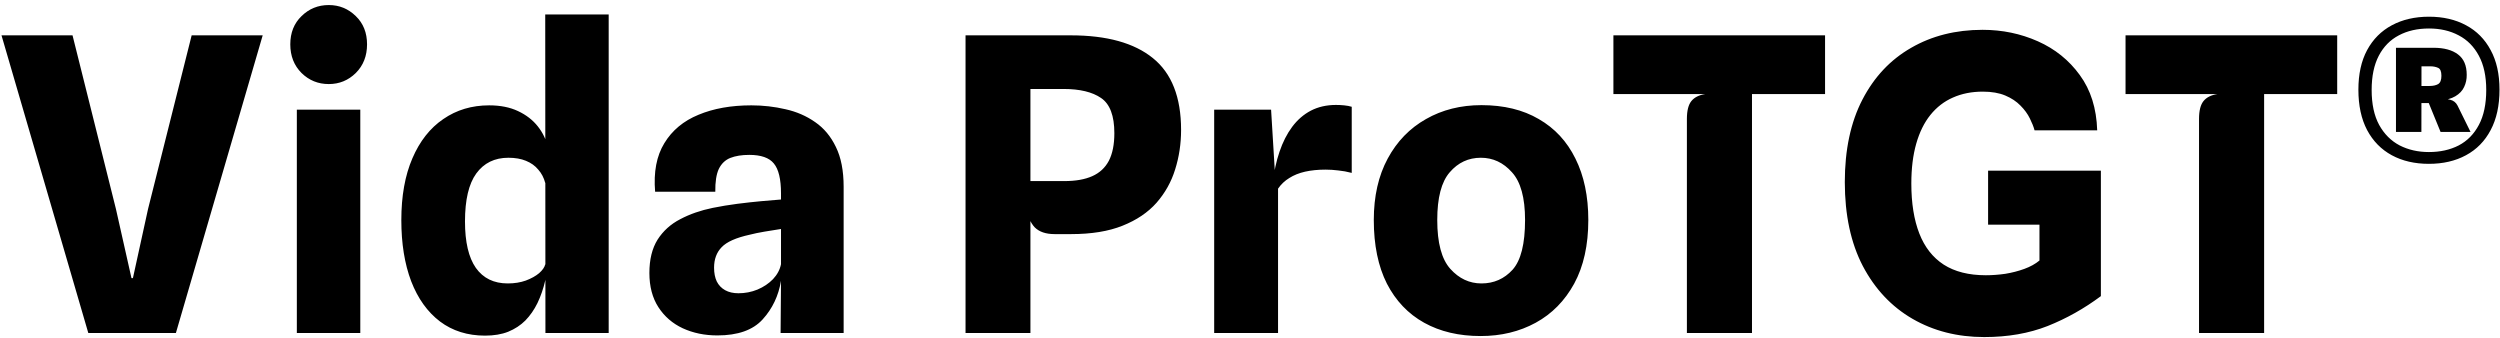 <svg width="458" height="62" viewBox="0 0 458 62" fill="none" xmlns="http://www.w3.org/2000/svg">
<path d="M16.175 61L0.275 6.475H13.287L21.237 38.275L24.087 50.95H24.35L27.125 38.275L35.112 6.475H48.125L32.225 61H16.175ZM54.381 61V20.087H66.006V61H54.381ZM60.231 15.4C58.281 15.4 56.619 14.725 55.244 13.375C53.869 12 53.181 10.25 53.181 8.125C53.181 6 53.869 4.275 55.244 2.95C56.619 1.6 58.281 0.925 60.231 0.925C62.156 0.925 63.806 1.6 65.181 2.95C66.556 4.275 67.244 6 67.244 8.125C67.244 10.25 66.556 12 65.181 13.375C63.806 14.725 62.156 15.4 60.231 15.4ZM88.861 61.487C85.661 61.487 82.911 60.625 80.611 58.9C78.311 57.15 76.548 54.688 75.323 51.513C74.123 48.337 73.523 44.612 73.523 40.337C73.523 35.913 74.198 32.138 75.548 29.012C76.898 25.863 78.786 23.462 81.211 21.812C83.636 20.137 86.436 19.3 89.611 19.3C91.661 19.3 93.423 19.65 94.898 20.35C96.398 21.05 97.611 21.988 98.536 23.163C99.461 24.337 100.073 25.625 100.373 27.025L101.723 30.85L99.886 33.513C99.636 32.562 99.211 31.75 98.611 31.075C98.036 30.375 97.286 29.837 96.361 29.462C95.461 29.087 94.386 28.9 93.136 28.9C90.611 28.9 88.648 29.863 87.248 31.788C85.873 33.688 85.186 36.612 85.186 40.562C85.186 44.337 85.848 47.175 87.173 49.075C88.523 50.975 90.473 51.925 93.023 51.925C94.248 51.925 95.348 51.75 96.323 51.4C97.323 51.025 98.136 50.575 98.761 50.05C99.386 49.5 99.761 48.962 99.886 48.438L100.336 48.925L99.886 51.4C99.536 52.9 99.061 54.275 98.461 55.525C97.861 56.75 97.123 57.812 96.248 58.712C95.373 59.587 94.323 60.275 93.098 60.775C91.898 61.25 90.486 61.487 88.861 61.487ZM99.923 61L99.886 2.65H111.511V61H99.923ZM131.418 61.45C129.093 61.45 126.98 61.013 125.08 60.138C123.205 59.263 121.718 57.975 120.618 56.275C119.518 54.575 118.968 52.487 118.968 50.013C118.968 47.538 119.468 45.5 120.468 43.9C121.493 42.3 122.88 41.05 124.63 40.15C126.38 39.225 128.355 38.538 130.555 38.087C132.03 37.788 133.543 37.538 135.093 37.337C136.668 37.138 138.143 36.975 139.518 36.85C140.918 36.725 142.105 36.625 143.08 36.55V35.425C143.08 32.825 142.643 31 141.768 29.95C140.918 28.9 139.418 28.375 137.268 28.375C135.893 28.375 134.73 28.562 133.78 28.938C132.855 29.312 132.155 29.988 131.68 30.962C131.23 31.938 131.018 33.325 131.043 35.125H120.018C119.718 31.525 120.28 28.562 121.705 26.238C123.13 23.887 125.218 22.15 127.968 21.025C130.718 19.875 133.943 19.3 137.643 19.3C139.793 19.3 141.88 19.538 143.905 20.012C145.93 20.462 147.743 21.25 149.343 22.375C150.943 23.475 152.205 24.988 153.13 26.913C154.08 28.837 154.555 31.275 154.555 34.225V61H143.005L143.08 51.438C142.63 54.188 141.505 56.55 139.705 58.525C137.93 60.475 135.168 61.45 131.418 61.45ZM135.28 53.725C136.505 53.725 137.668 53.5 138.768 53.05C139.893 52.575 140.843 51.938 141.618 51.138C142.393 50.312 142.88 49.4 143.08 48.4V41.95C142.08 42.1 141.068 42.263 140.043 42.438C139.018 42.612 138.118 42.8 137.343 43C134.843 43.55 133.13 44.312 132.205 45.288C131.28 46.237 130.818 47.487 130.818 49.038C130.818 50.013 130.98 50.85 131.305 51.55C131.655 52.25 132.168 52.788 132.843 53.163C133.518 53.538 134.33 53.725 135.28 53.725ZM193.199 42.888C191.599 42.888 190.387 42.475 189.562 41.65C188.762 40.8 188.212 39.487 187.912 37.712L186.149 35.312L188.774 33.175H194.999C197.049 33.175 198.749 32.875 200.099 32.275C201.449 31.675 202.462 30.738 203.137 29.462C203.812 28.163 204.149 26.475 204.149 24.4C204.149 21.2 203.337 19.05 201.712 17.95C200.112 16.85 197.824 16.3 194.849 16.3H188.549L185.324 6.475C186.299 6.475 187.462 6.475 188.812 6.475C190.187 6.475 191.537 6.475 192.862 6.475C194.212 6.475 195.312 6.475 196.162 6.475C202.762 6.475 207.774 7.862 211.199 10.637C214.649 13.412 216.374 17.8 216.374 23.8C216.374 26.325 216.012 28.738 215.287 31.038C214.587 33.312 213.449 35.35 211.874 37.15C210.299 38.925 208.224 40.325 205.649 41.35C203.099 42.375 199.962 42.888 196.237 42.888H193.199ZM176.887 61V6.475H188.774V61H176.887ZM222.438 61V20.087H232.863L233.838 36.1L233.163 33.663C233.388 31.512 233.801 29.562 234.401 27.812C235.001 26.038 235.776 24.512 236.726 23.238C237.676 21.962 238.813 20.975 240.138 20.275C241.488 19.575 243.026 19.225 244.751 19.225C245.251 19.225 245.751 19.25 246.251 19.3C246.776 19.35 247.238 19.438 247.638 19.562V31.675C246.788 31.45 245.963 31.3 245.163 31.225C244.388 31.125 243.613 31.075 242.838 31.075C241.463 31.075 240.213 31.2 239.088 31.45C237.988 31.7 237.026 32.087 236.201 32.612C235.376 33.112 234.688 33.763 234.138 34.562V61H222.438ZM271.254 61.562C267.279 61.562 263.829 60.75 260.904 59.125C257.979 57.5 255.704 55.112 254.079 51.962C252.479 48.788 251.679 44.9 251.679 40.3C251.679 35.95 252.529 32.2 254.229 29.05C255.929 25.9 258.266 23.488 261.241 21.812C264.216 20.113 267.604 19.262 271.404 19.262C275.504 19.262 279.004 20.113 281.904 21.812C284.829 23.488 287.066 25.9 288.616 29.05C290.191 32.2 290.979 35.95 290.979 40.3C290.979 44.9 290.116 48.788 288.391 51.962C286.666 55.112 284.316 57.5 281.341 59.125C278.366 60.75 275.004 61.562 271.254 61.562ZM271.404 51.925C273.679 51.925 275.579 51.087 277.104 49.413C278.629 47.712 279.391 44.675 279.391 40.3C279.391 36.225 278.591 33.312 276.991 31.562C275.416 29.788 273.516 28.9 271.291 28.9C269.016 28.9 267.116 29.788 265.591 31.562C264.066 33.312 263.304 36.225 263.304 40.3C263.304 44.5 264.104 47.487 265.704 49.263C267.304 51.038 269.204 51.925 271.404 51.925ZM309.039 61V21.775C309.039 20.275 309.314 19.188 309.864 18.512C310.414 17.837 311.251 17.413 312.376 17.238H295.576V6.475H334.351V17.238H320.964V61H309.039ZM363.506 61.75C358.606 61.75 354.231 60.638 350.381 58.413C346.531 56.188 343.494 52.962 341.269 48.737C339.069 44.513 337.969 39.388 337.969 33.362C337.969 27.438 339.044 22.4 341.194 18.25C343.344 14.1 346.319 10.938 350.119 8.762C353.919 6.562 358.281 5.463 363.206 5.463C366.806 5.463 370.181 6.162 373.331 7.562C376.481 8.963 379.044 11.025 381.019 13.75C383.019 16.475 384.081 19.85 384.206 23.875H372.731C372.556 23.225 372.269 22.5 371.869 21.7C371.469 20.875 370.894 20.087 370.144 19.337C369.419 18.587 368.494 17.975 367.369 17.5C366.244 17.025 364.869 16.788 363.244 16.788C361.219 16.788 359.394 17.15 357.769 17.875C356.169 18.575 354.794 19.637 353.644 21.062C352.519 22.462 351.656 24.212 351.056 26.312C350.456 28.413 350.156 30.85 350.156 33.625C350.156 37.225 350.644 40.275 351.619 42.775C352.594 45.275 354.081 47.175 356.081 48.475C358.106 49.775 360.681 50.425 363.806 50.425C364.956 50.425 366.144 50.337 367.369 50.163C368.594 49.962 369.756 49.663 370.856 49.263C371.956 48.862 372.881 48.35 373.631 47.725V41.163H364.219V31.262H384.881V54.25C381.831 56.525 378.581 58.35 375.131 59.725C371.706 61.075 367.831 61.75 363.506 61.75ZM402.862 61V21.775C402.862 20.275 403.137 19.188 403.687 18.512C404.237 17.837 405.074 17.413 406.199 17.238H389.399V6.475H428.174V17.238H414.787V61H402.862ZM438.942 24.165V8.752H443.622L443.599 24.165H438.942ZM447.109 24.165L444.949 18.878H443.487L442.744 18.742L443.059 16.087V15.75H445.084C445.729 15.75 446.254 15.637 446.659 15.412C447.064 15.172 447.267 14.662 447.267 13.883C447.267 13.072 447.057 12.585 446.637 12.42C446.232 12.24 445.767 12.15 445.242 12.15H443.329L442.339 10.732L442.744 8.752C442.954 8.752 443.142 8.752 443.307 8.752C443.487 8.752 443.757 8.752 444.117 8.752C444.477 8.752 445.039 8.752 445.804 8.752C447.739 8.752 449.239 9.158 450.304 9.967C451.369 10.762 451.902 12.008 451.902 13.703C451.917 14.498 451.759 15.24 451.429 15.93C451.114 16.62 450.574 17.19 449.809 17.64C449.059 18.09 448.024 18.36 446.704 18.45L445.422 18.023C447.117 18.023 448.264 18.105 448.864 18.27C449.479 18.42 449.929 18.773 450.214 19.328L452.599 24.165H447.109ZM444.972 30.015C442.377 30.015 440.112 29.49 438.177 28.44C436.242 27.39 434.734 25.852 433.654 23.828C432.589 21.802 432.057 19.335 432.057 16.425C432.057 13.575 432.589 11.16 433.654 9.18C434.734 7.185 436.242 5.67 438.177 4.635C440.127 3.585 442.399 3.06 444.994 3.06C447.589 3.06 449.854 3.585 451.789 4.635C453.724 5.67 455.224 7.185 456.289 9.18C457.369 11.16 457.909 13.575 457.909 16.425C457.909 19.335 457.369 21.802 456.289 23.828C455.224 25.852 453.717 27.39 451.767 28.44C449.832 29.49 447.567 30.015 444.972 30.015ZM444.972 27.855C447.042 27.855 448.864 27.45 450.439 26.64C452.014 25.815 453.244 24.562 454.129 22.883C455.029 21.203 455.479 19.065 455.479 16.47C455.479 13.965 455.029 11.88 454.129 10.215C453.244 8.55 452.014 7.305 450.439 6.48C448.864 5.64 447.049 5.22 444.994 5.22C442.879 5.22 441.034 5.64 439.459 6.48C437.884 7.305 436.662 8.55 435.792 10.215C434.922 11.88 434.487 13.965 434.487 16.47C434.487 19.065 434.944 21.203 435.859 22.883C436.789 24.562 438.042 25.815 439.617 26.64C441.207 27.45 442.992 27.855 444.972 27.855Z" fill="black"/>
</svg>

